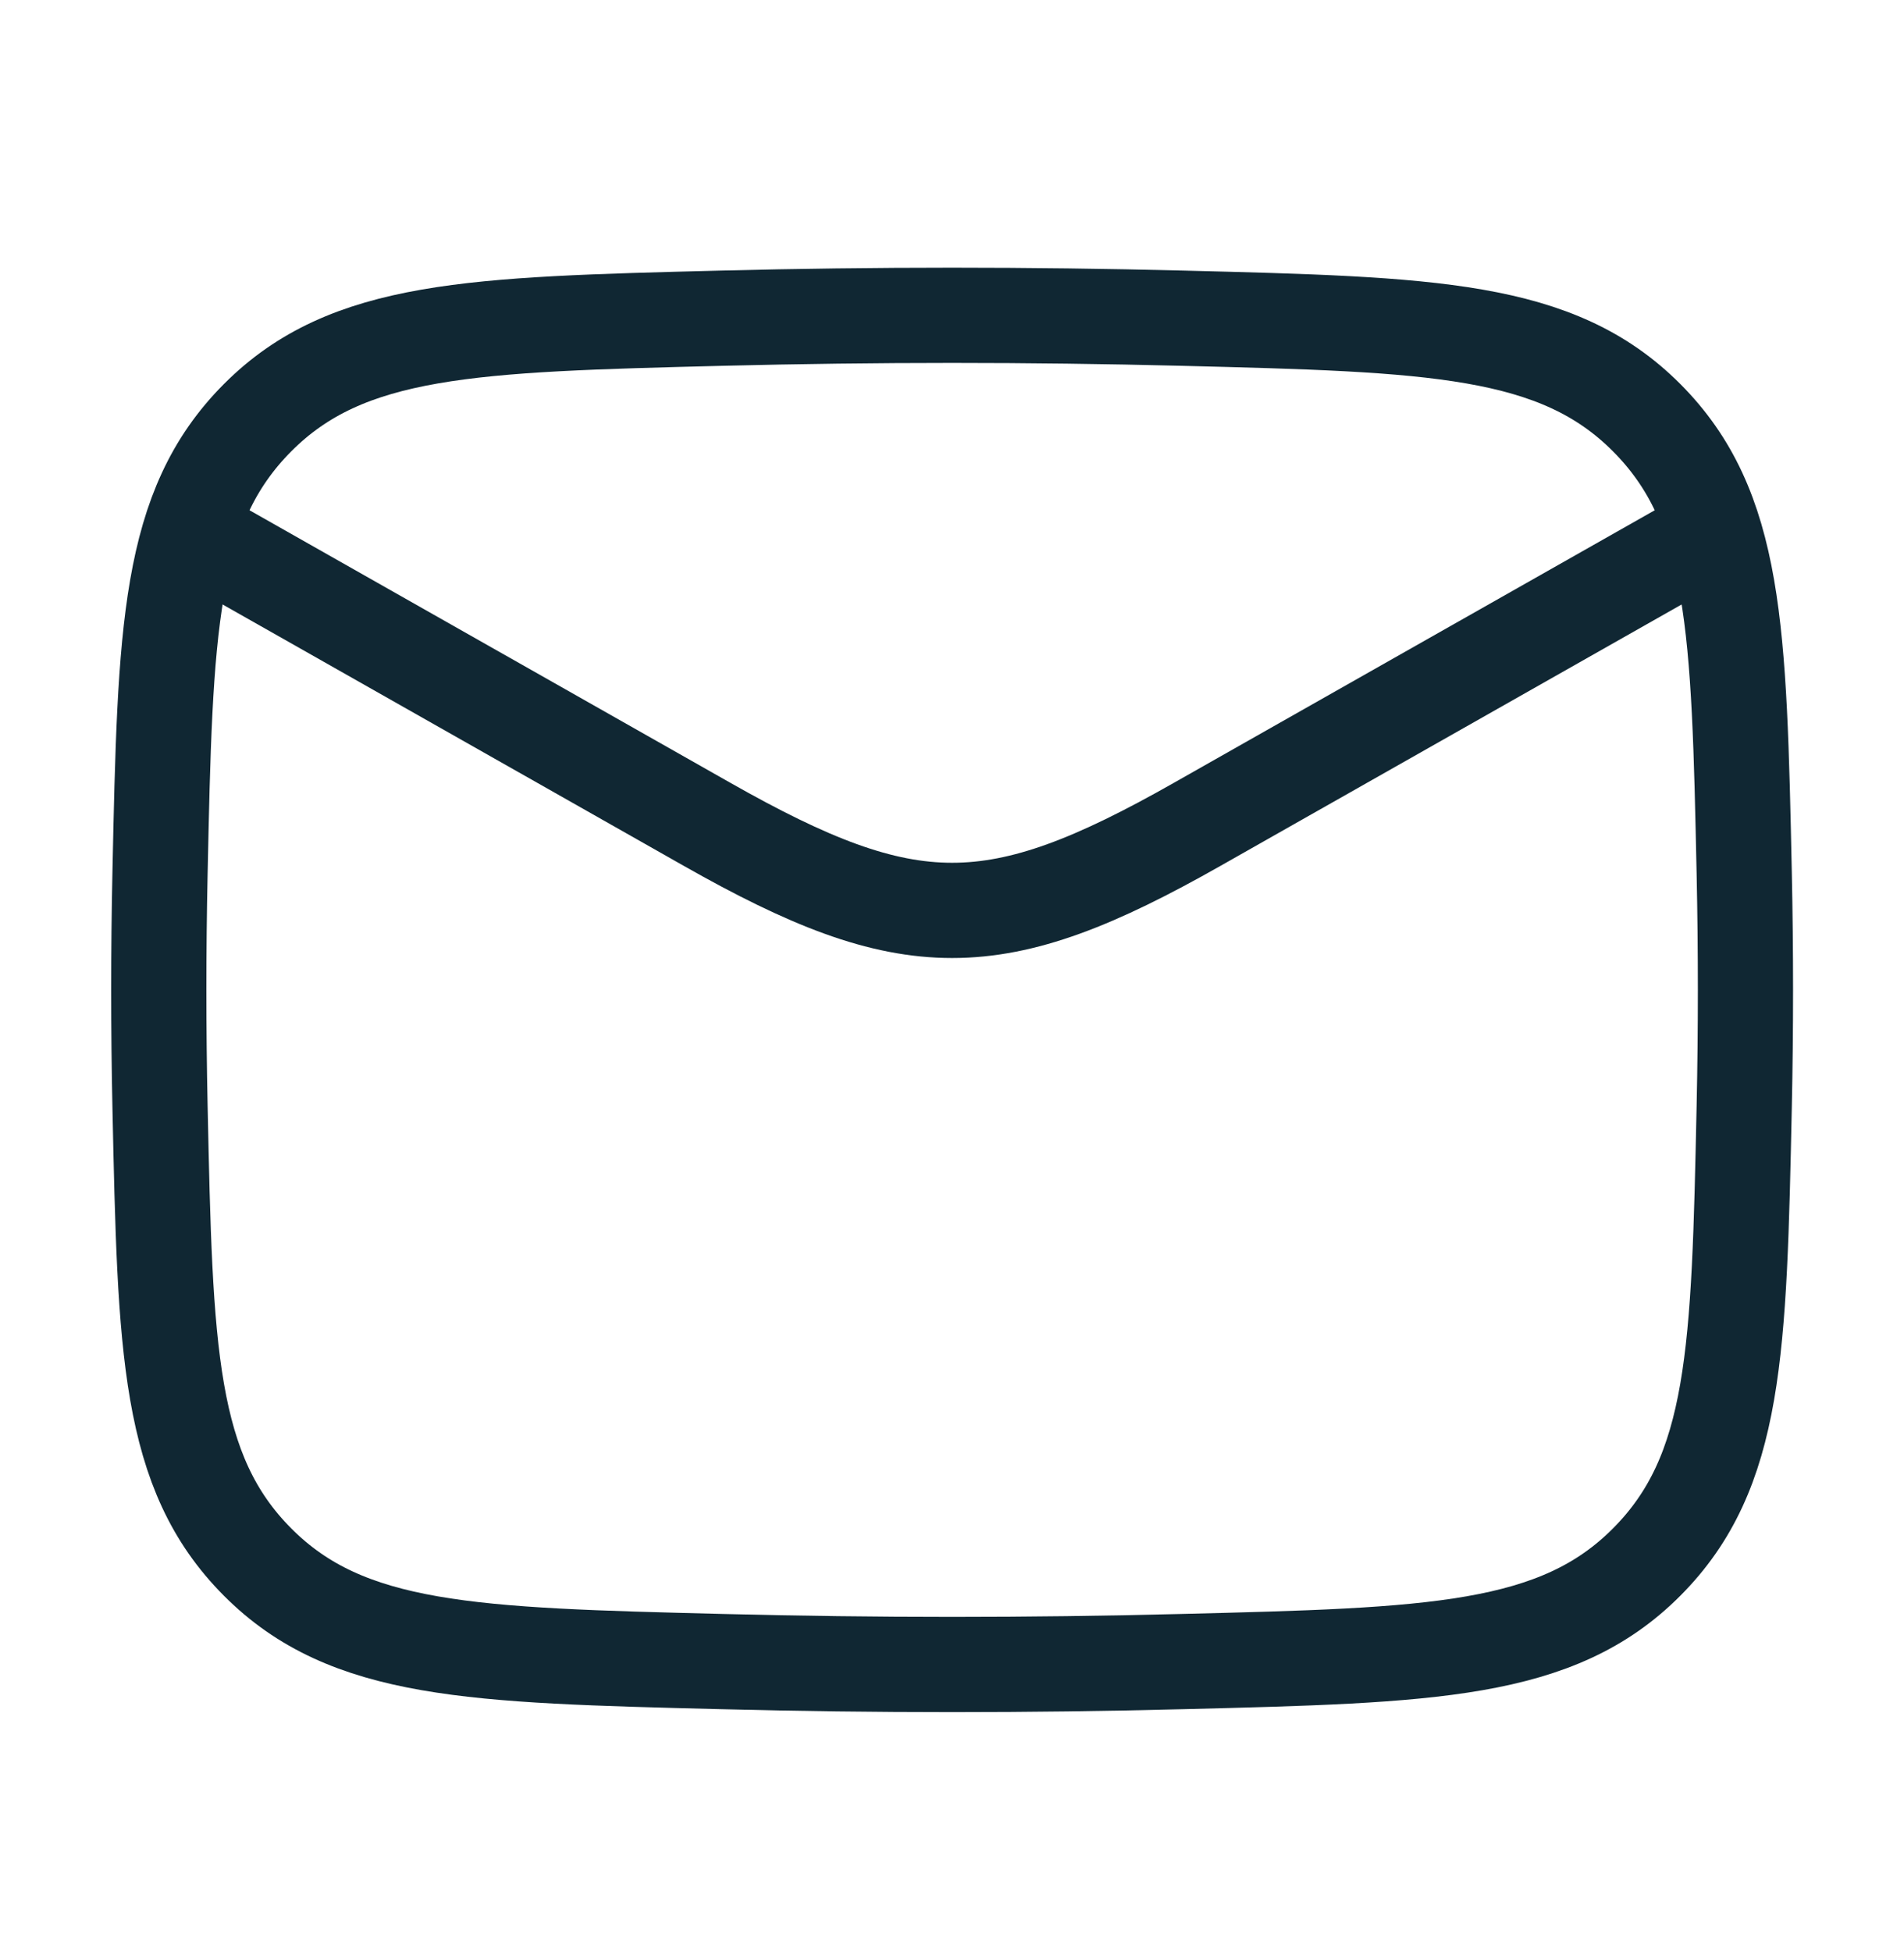 <svg width="40" height="41" viewBox="0 0 40 41" fill="none" xmlns="http://www.w3.org/2000/svg">
<path d="M3.336 10.785L14.858 17.313C19.105 19.72 20.9 19.72 25.148 17.313L36.669 10.785" stroke="#102733" stroke-width="2" stroke-linejoin="round"/>
<path d="M3.362 23.247C3.471 28.356 3.526 30.911 5.411 32.803C7.296 34.696 9.92 34.762 15.167 34.893C18.401 34.975 21.604 34.975 24.838 34.893C30.085 34.762 32.709 34.696 34.594 32.803C36.48 30.911 36.534 28.356 36.643 23.247C36.678 21.604 36.678 19.971 36.643 18.328C36.534 13.219 36.48 10.665 34.594 8.772C32.709 6.88 30.085 6.814 24.838 6.682C21.604 6.601 18.401 6.601 15.167 6.682C9.92 6.814 7.296 6.88 5.411 8.772C3.526 10.665 3.471 13.219 3.362 18.328C3.327 19.971 3.327 21.604 3.362 23.247Z" stroke="#102733" stroke-width="2" stroke-linejoin="round"/>
</svg>
